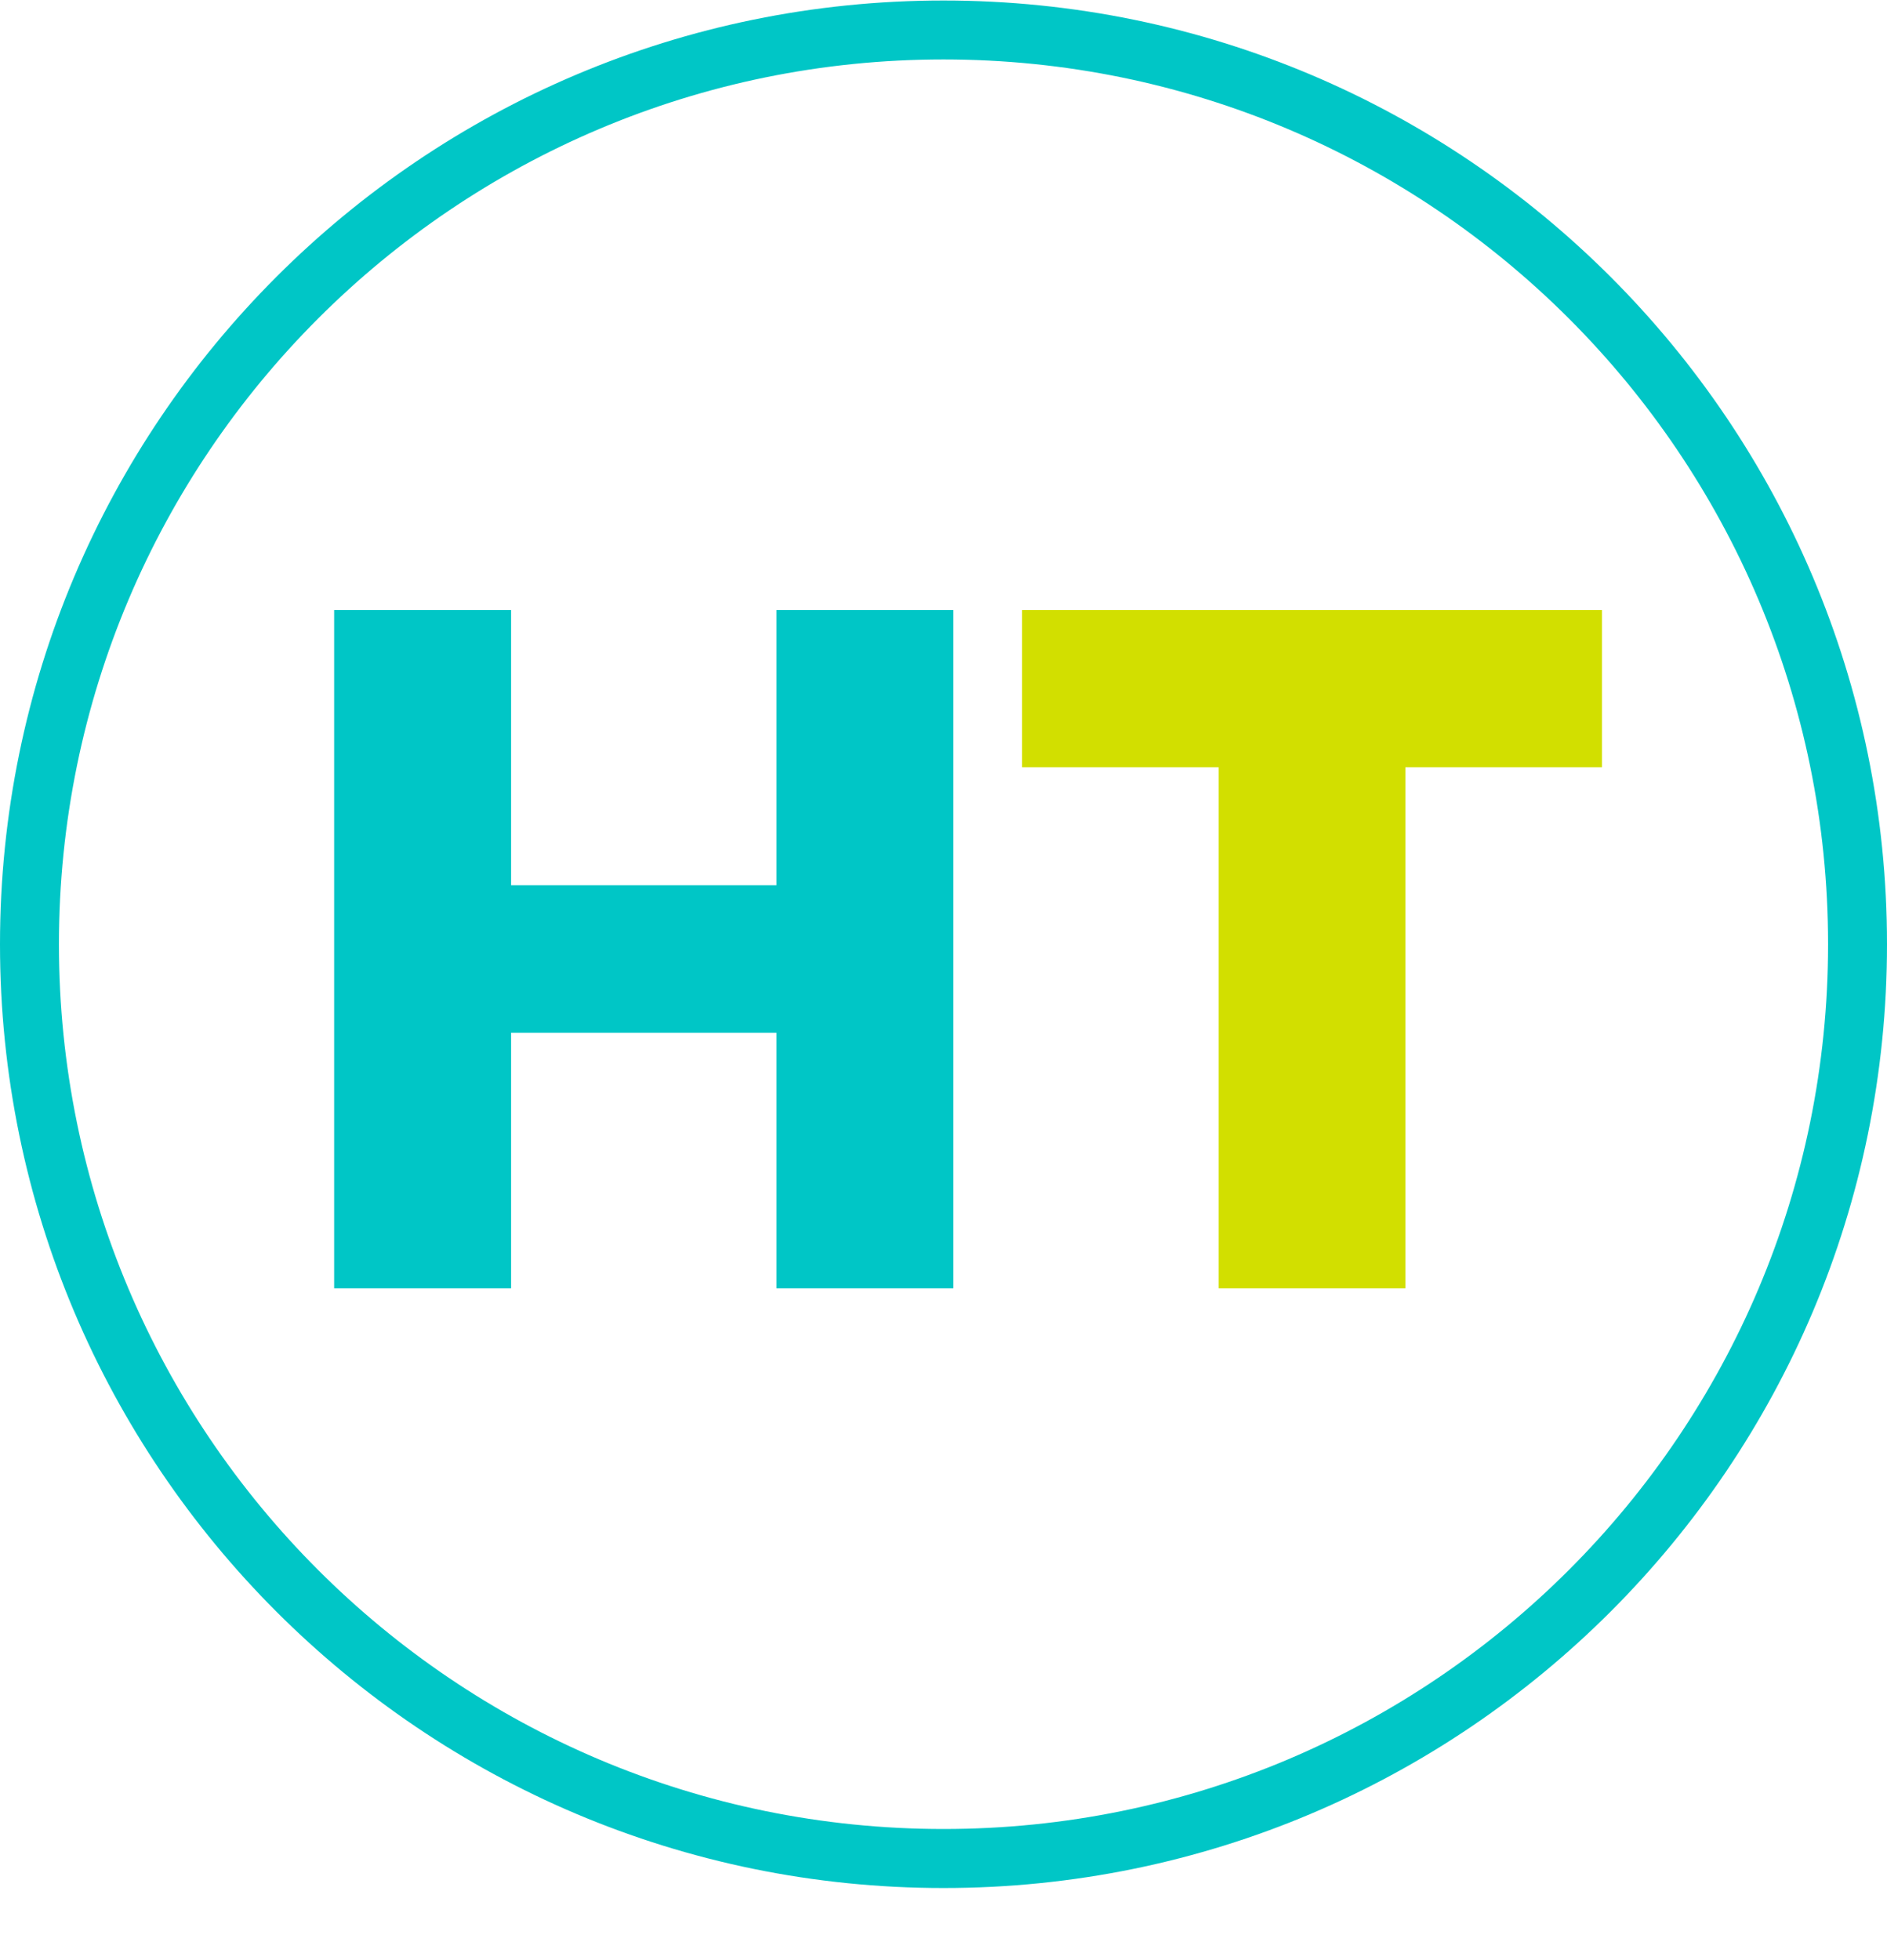 <svg width="26" height="27" viewBox="0 0 26 27" fill="none" xmlns="http://www.w3.org/2000/svg">
<path fill-rule="evenodd" clip-rule="evenodd" d="M4.604 8.403H7.042V12.194H10.698V8.403H13.136V17.746H10.698V14.226H7.042V17.746H4.604V8.403Z" fill="#00C6C6"/>
<path fill-rule="evenodd" clip-rule="evenodd" d="M22.073 8.403H14.083V10.569H16.791V17.746H19.364V10.569H22.073V8.403Z" fill="#D2DF00"/>
<path fill-rule="evenodd" clip-rule="evenodd" d="M26 13.007C26 5.827 20.18 0.007 13 0.007C5.82 0.007 0 5.827 0 13.007C0 20.186 5.82 26.007 13 26.007C20.18 26.007 26 20.186 26 13.007ZM0.812 13.007C0.812 6.276 6.269 0.819 13 0.819C19.731 0.819 25.188 6.276 25.188 13.007C25.188 19.738 19.731 25.194 13 25.194C6.269 25.194 0.812 19.738 0.812 13.007Z" fill="#00C6C6"/>
</svg>
